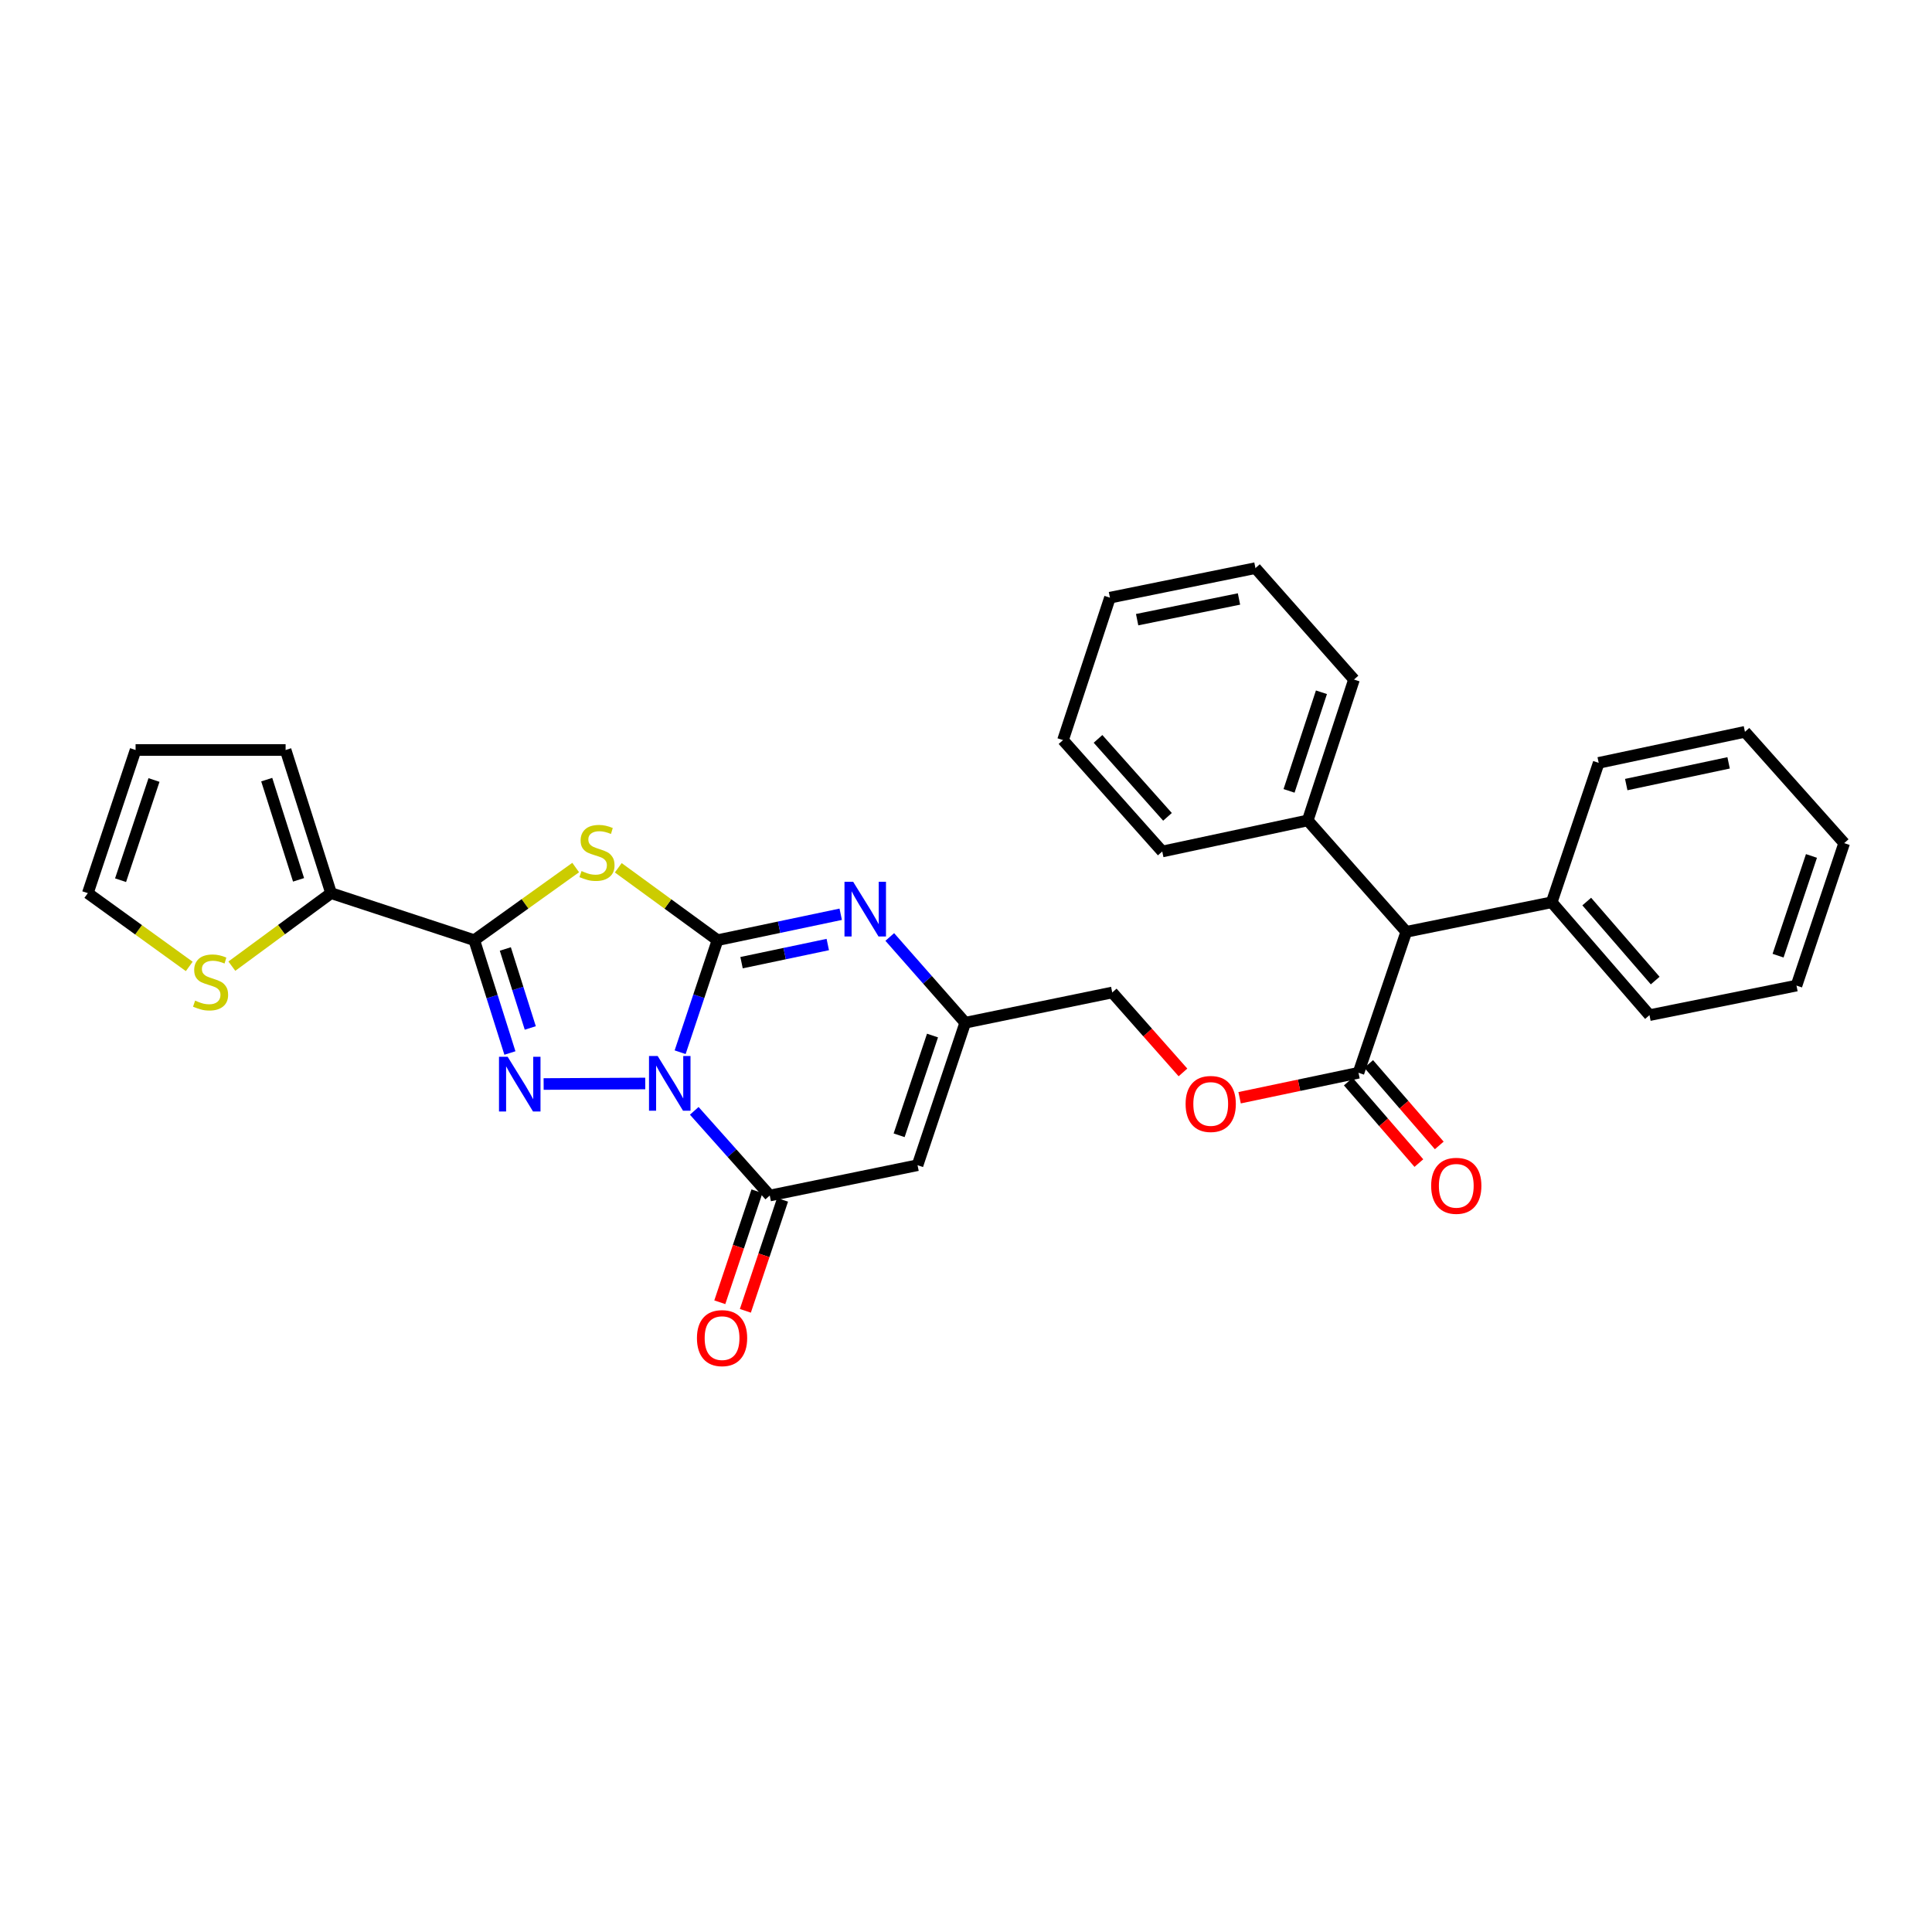 <?xml version='1.0' encoding='iso-8859-1'?>
<svg version='1.1' baseProfile='full'
              xmlns='http://www.w3.org/2000/svg'
                      xmlns:rdkit='http://www.rdkit.org/xml'
                      xmlns:xlink='http://www.w3.org/1999/xlink'
                  xml:space='preserve'
width='1000px' height='1000px' viewBox='0 0 1000 1000'>
<!-- END OF HEADER -->
<rect style='opacity:1.0;fill:#FFFFFF;stroke:none' width='1000' height='1000' x='0' y='0'> </rect>
<path class='bond-0' d='M 352.038,544.631 L 361.713,515.631' style='fill:none;fill-rule:evenodd;stroke:#0000FF;stroke-width:6px;stroke-linecap:butt;stroke-linejoin:miter;stroke-opacity:1' />
<path class='bond-0' d='M 361.713,515.631 L 371.388,486.631' style='fill:none;fill-rule:evenodd;stroke:#000000;stroke-width:6px;stroke-linecap:butt;stroke-linejoin:miter;stroke-opacity:1' />
<path class='bond-1' d='M 333.982,560.811 L 281.385,561.084' style='fill:none;fill-rule:evenodd;stroke:#0000FF;stroke-width:6px;stroke-linecap:butt;stroke-linejoin:miter;stroke-opacity:1' />
<path class='bond-4' d='M 359.347,574.972 L 378.886,596.887' style='fill:none;fill-rule:evenodd;stroke:#0000FF;stroke-width:6px;stroke-linecap:butt;stroke-linejoin:miter;stroke-opacity:1' />
<path class='bond-4' d='M 378.886,596.887 L 398.424,618.801' style='fill:none;fill-rule:evenodd;stroke:#000000;stroke-width:6px;stroke-linecap:butt;stroke-linejoin:miter;stroke-opacity:1' />
<path class='bond-2' d='M 371.388,486.631 L 345.702,467.898' style='fill:none;fill-rule:evenodd;stroke:#000000;stroke-width:6px;stroke-linecap:butt;stroke-linejoin:miter;stroke-opacity:1' />
<path class='bond-2' d='M 345.702,467.898 L 320.015,449.164' style='fill:none;fill-rule:evenodd;stroke:#CCCC00;stroke-width:6px;stroke-linecap:butt;stroke-linejoin:miter;stroke-opacity:1' />
<path class='bond-5' d='M 371.388,486.631 L 403.269,479.925' style='fill:none;fill-rule:evenodd;stroke:#000000;stroke-width:6px;stroke-linecap:butt;stroke-linejoin:miter;stroke-opacity:1' />
<path class='bond-5' d='M 403.269,479.925 L 435.15,473.22' style='fill:none;fill-rule:evenodd;stroke:#0000FF;stroke-width:6px;stroke-linecap:butt;stroke-linejoin:miter;stroke-opacity:1' />
<path class='bond-5' d='M 383.825,498.276 L 406.142,493.583' style='fill:none;fill-rule:evenodd;stroke:#000000;stroke-width:6px;stroke-linecap:butt;stroke-linejoin:miter;stroke-opacity:1' />
<path class='bond-5' d='M 406.142,493.583 L 428.458,488.889' style='fill:none;fill-rule:evenodd;stroke:#0000FF;stroke-width:6px;stroke-linecap:butt;stroke-linejoin:miter;stroke-opacity:1' />
<path class='bond-3' d='M 263.931,545.034 L 254.707,515.833' style='fill:none;fill-rule:evenodd;stroke:#0000FF;stroke-width:6px;stroke-linecap:butt;stroke-linejoin:miter;stroke-opacity:1' />
<path class='bond-3' d='M 254.707,515.833 L 245.482,486.631' style='fill:none;fill-rule:evenodd;stroke:#000000;stroke-width:6px;stroke-linecap:butt;stroke-linejoin:miter;stroke-opacity:1' />
<path class='bond-3' d='M 274.472,532.07 L 268.014,511.629' style='fill:none;fill-rule:evenodd;stroke:#0000FF;stroke-width:6px;stroke-linecap:butt;stroke-linejoin:miter;stroke-opacity:1' />
<path class='bond-3' d='M 268.014,511.629 L 261.557,491.188' style='fill:none;fill-rule:evenodd;stroke:#000000;stroke-width:6px;stroke-linecap:butt;stroke-linejoin:miter;stroke-opacity:1' />
<path class='bond-31' d='M 297.972,449.037 L 271.727,467.834' style='fill:none;fill-rule:evenodd;stroke:#CCCC00;stroke-width:6px;stroke-linecap:butt;stroke-linejoin:miter;stroke-opacity:1' />
<path class='bond-31' d='M 271.727,467.834 L 245.482,486.631' style='fill:none;fill-rule:evenodd;stroke:#000000;stroke-width:6px;stroke-linecap:butt;stroke-linejoin:miter;stroke-opacity:1' />
<path class='bond-8' d='M 245.482,486.631 L 171.361,462.293' style='fill:none;fill-rule:evenodd;stroke:#000000;stroke-width:6px;stroke-linecap:butt;stroke-linejoin:miter;stroke-opacity:1' />
<path class='bond-6' d='M 398.424,618.801 L 474.918,603.109' style='fill:none;fill-rule:evenodd;stroke:#000000;stroke-width:6px;stroke-linecap:butt;stroke-linejoin:miter;stroke-opacity:1' />
<path class='bond-12' d='M 391.807,616.586 L 382.187,645.317' style='fill:none;fill-rule:evenodd;stroke:#000000;stroke-width:6px;stroke-linecap:butt;stroke-linejoin:miter;stroke-opacity:1' />
<path class='bond-12' d='M 382.187,645.317 L 372.566,674.048' style='fill:none;fill-rule:evenodd;stroke:#FF0000;stroke-width:6px;stroke-linecap:butt;stroke-linejoin:miter;stroke-opacity:1' />
<path class='bond-12' d='M 405.041,621.017 L 395.42,649.748' style='fill:none;fill-rule:evenodd;stroke:#000000;stroke-width:6px;stroke-linecap:butt;stroke-linejoin:miter;stroke-opacity:1' />
<path class='bond-12' d='M 395.42,649.748 L 385.8,678.48' style='fill:none;fill-rule:evenodd;stroke:#FF0000;stroke-width:6px;stroke-linecap:butt;stroke-linejoin:miter;stroke-opacity:1' />
<path class='bond-32' d='M 460.542,484.978 L 480.073,507.169' style='fill:none;fill-rule:evenodd;stroke:#0000FF;stroke-width:6px;stroke-linecap:butt;stroke-linejoin:miter;stroke-opacity:1' />
<path class='bond-32' d='M 480.073,507.169 L 499.605,529.359' style='fill:none;fill-rule:evenodd;stroke:#000000;stroke-width:6px;stroke-linecap:butt;stroke-linejoin:miter;stroke-opacity:1' />
<path class='bond-7' d='M 474.918,603.109 L 499.605,529.359' style='fill:none;fill-rule:evenodd;stroke:#000000;stroke-width:6px;stroke-linecap:butt;stroke-linejoin:miter;stroke-opacity:1' />
<path class='bond-7' d='M 465.387,587.616 L 482.667,535.992' style='fill:none;fill-rule:evenodd;stroke:#000000;stroke-width:6px;stroke-linecap:butt;stroke-linejoin:miter;stroke-opacity:1' />
<path class='bond-18' d='M 499.605,529.359 L 575.696,513.705' style='fill:none;fill-rule:evenodd;stroke:#000000;stroke-width:6px;stroke-linecap:butt;stroke-linejoin:miter;stroke-opacity:1' />
<path class='bond-10' d='M 171.361,462.293 L 145.685,481.189' style='fill:none;fill-rule:evenodd;stroke:#000000;stroke-width:6px;stroke-linecap:butt;stroke-linejoin:miter;stroke-opacity:1' />
<path class='bond-10' d='M 145.685,481.189 L 120.009,500.086' style='fill:none;fill-rule:evenodd;stroke:#CCCC00;stroke-width:6px;stroke-linecap:butt;stroke-linejoin:miter;stroke-opacity:1' />
<path class='bond-14' d='M 171.361,462.293 L 147.829,388.195' style='fill:none;fill-rule:evenodd;stroke:#000000;stroke-width:6px;stroke-linecap:butt;stroke-linejoin:miter;stroke-opacity:1' />
<path class='bond-14' d='M 154.529,455.403 L 138.058,403.534' style='fill:none;fill-rule:evenodd;stroke:#000000;stroke-width:6px;stroke-linecap:butt;stroke-linejoin:miter;stroke-opacity:1' />
<path class='bond-9' d='M 703.152,555.263 L 672.386,561.725' style='fill:none;fill-rule:evenodd;stroke:#000000;stroke-width:6px;stroke-linecap:butt;stroke-linejoin:miter;stroke-opacity:1' />
<path class='bond-9' d='M 672.386,561.725 L 641.62,568.187' style='fill:none;fill-rule:evenodd;stroke:#FF0000;stroke-width:6px;stroke-linecap:butt;stroke-linejoin:miter;stroke-opacity:1' />
<path class='bond-11' d='M 703.152,555.263 L 727.885,482.312' style='fill:none;fill-rule:evenodd;stroke:#000000;stroke-width:6px;stroke-linecap:butt;stroke-linejoin:miter;stroke-opacity:1' />
<path class='bond-16' d='M 697.878,559.832 L 716.145,580.92' style='fill:none;fill-rule:evenodd;stroke:#000000;stroke-width:6px;stroke-linecap:butt;stroke-linejoin:miter;stroke-opacity:1' />
<path class='bond-16' d='M 716.145,580.92 L 734.413,602.008' style='fill:none;fill-rule:evenodd;stroke:#FF0000;stroke-width:6px;stroke-linecap:butt;stroke-linejoin:miter;stroke-opacity:1' />
<path class='bond-16' d='M 708.426,550.694 L 726.694,571.782' style='fill:none;fill-rule:evenodd;stroke:#000000;stroke-width:6px;stroke-linecap:butt;stroke-linejoin:miter;stroke-opacity:1' />
<path class='bond-16' d='M 726.694,571.782 L 744.961,592.871' style='fill:none;fill-rule:evenodd;stroke:#FF0000;stroke-width:6px;stroke-linecap:butt;stroke-linejoin:miter;stroke-opacity:1' />
<path class='bond-15' d='M 97.953,500.218 L 71.704,481.256' style='fill:none;fill-rule:evenodd;stroke:#CCCC00;stroke-width:6px;stroke-linecap:butt;stroke-linejoin:miter;stroke-opacity:1' />
<path class='bond-15' d='M 71.704,481.256 L 45.455,462.293' style='fill:none;fill-rule:evenodd;stroke:#000000;stroke-width:6px;stroke-linecap:butt;stroke-linejoin:miter;stroke-opacity:1' />
<path class='bond-19' d='M 727.885,482.312 L 676.876,424.651' style='fill:none;fill-rule:evenodd;stroke:#000000;stroke-width:6px;stroke-linecap:butt;stroke-linejoin:miter;stroke-opacity:1' />
<path class='bond-20' d='M 727.885,482.312 L 803.154,467.015' style='fill:none;fill-rule:evenodd;stroke:#000000;stroke-width:6px;stroke-linecap:butt;stroke-linejoin:miter;stroke-opacity:1' />
<path class='bond-13' d='M 612.298,555.085 L 593.997,534.395' style='fill:none;fill-rule:evenodd;stroke:#FF0000;stroke-width:6px;stroke-linecap:butt;stroke-linejoin:miter;stroke-opacity:1' />
<path class='bond-13' d='M 593.997,534.395 L 575.696,513.705' style='fill:none;fill-rule:evenodd;stroke:#000000;stroke-width:6px;stroke-linecap:butt;stroke-linejoin:miter;stroke-opacity:1' />
<path class='bond-17' d='M 147.829,388.195 L 70.18,388.195' style='fill:none;fill-rule:evenodd;stroke:#000000;stroke-width:6px;stroke-linecap:butt;stroke-linejoin:miter;stroke-opacity:1' />
<path class='bond-33' d='M 45.455,462.293 L 70.18,388.195' style='fill:none;fill-rule:evenodd;stroke:#000000;stroke-width:6px;stroke-linecap:butt;stroke-linejoin:miter;stroke-opacity:1' />
<path class='bond-33' d='M 62.402,455.596 L 79.709,403.727' style='fill:none;fill-rule:evenodd;stroke:#000000;stroke-width:6px;stroke-linecap:butt;stroke-linejoin:miter;stroke-opacity:1' />
<path class='bond-21' d='M 676.876,424.651 L 700.826,351.731' style='fill:none;fill-rule:evenodd;stroke:#000000;stroke-width:6px;stroke-linecap:butt;stroke-linejoin:miter;stroke-opacity:1' />
<path class='bond-21' d='M 667.21,409.358 L 683.975,358.314' style='fill:none;fill-rule:evenodd;stroke:#000000;stroke-width:6px;stroke-linecap:butt;stroke-linejoin:miter;stroke-opacity:1' />
<path class='bond-22' d='M 676.876,424.651 L 601.576,440.731' style='fill:none;fill-rule:evenodd;stroke:#000000;stroke-width:6px;stroke-linecap:butt;stroke-linejoin:miter;stroke-opacity:1' />
<path class='bond-23' d='M 803.154,467.015 L 853.768,525.436' style='fill:none;fill-rule:evenodd;stroke:#000000;stroke-width:6px;stroke-linecap:butt;stroke-linejoin:miter;stroke-opacity:1' />
<path class='bond-23' d='M 821.294,466.64 L 856.724,507.535' style='fill:none;fill-rule:evenodd;stroke:#000000;stroke-width:6px;stroke-linecap:butt;stroke-linejoin:miter;stroke-opacity:1' />
<path class='bond-24' d='M 803.154,467.015 L 827.484,394.855' style='fill:none;fill-rule:evenodd;stroke:#000000;stroke-width:6px;stroke-linecap:butt;stroke-linejoin:miter;stroke-opacity:1' />
<path class='bond-28' d='M 700.826,351.731 L 649.817,294.054' style='fill:none;fill-rule:evenodd;stroke:#000000;stroke-width:6px;stroke-linecap:butt;stroke-linejoin:miter;stroke-opacity:1' />
<path class='bond-25' d='M 601.576,440.731 L 550.21,383.078' style='fill:none;fill-rule:evenodd;stroke:#000000;stroke-width:6px;stroke-linecap:butt;stroke-linejoin:miter;stroke-opacity:1' />
<path class='bond-25' d='M 604.291,422.799 L 568.335,382.442' style='fill:none;fill-rule:evenodd;stroke:#000000;stroke-width:6px;stroke-linecap:butt;stroke-linejoin:miter;stroke-opacity:1' />
<path class='bond-26' d='M 853.768,525.436 L 929.859,510.139' style='fill:none;fill-rule:evenodd;stroke:#000000;stroke-width:6px;stroke-linecap:butt;stroke-linejoin:miter;stroke-opacity:1' />
<path class='bond-27' d='M 827.484,394.855 L 903.18,378.79' style='fill:none;fill-rule:evenodd;stroke:#000000;stroke-width:6px;stroke-linecap:butt;stroke-linejoin:miter;stroke-opacity:1' />
<path class='bond-27' d='M 841.736,406.097 L 894.723,394.852' style='fill:none;fill-rule:evenodd;stroke:#000000;stroke-width:6px;stroke-linecap:butt;stroke-linejoin:miter;stroke-opacity:1' />
<path class='bond-29' d='M 550.21,383.078 L 574.502,309.359' style='fill:none;fill-rule:evenodd;stroke:#000000;stroke-width:6px;stroke-linecap:butt;stroke-linejoin:miter;stroke-opacity:1' />
<path class='bond-34' d='M 929.859,510.139 L 954.545,436.413' style='fill:none;fill-rule:evenodd;stroke:#000000;stroke-width:6px;stroke-linecap:butt;stroke-linejoin:miter;stroke-opacity:1' />
<path class='bond-34' d='M 920.328,494.649 L 937.609,443.04' style='fill:none;fill-rule:evenodd;stroke:#000000;stroke-width:6px;stroke-linecap:butt;stroke-linejoin:miter;stroke-opacity:1' />
<path class='bond-30' d='M 903.18,378.79 L 954.545,436.413' style='fill:none;fill-rule:evenodd;stroke:#000000;stroke-width:6px;stroke-linecap:butt;stroke-linejoin:miter;stroke-opacity:1' />
<path class='bond-35' d='M 649.817,294.054 L 574.502,309.359' style='fill:none;fill-rule:evenodd;stroke:#000000;stroke-width:6px;stroke-linecap:butt;stroke-linejoin:miter;stroke-opacity:1' />
<path class='bond-35' d='M 641.299,310.026 L 588.578,320.74' style='fill:none;fill-rule:evenodd;stroke:#000000;stroke-width:6px;stroke-linecap:butt;stroke-linejoin:miter;stroke-opacity:1' />
<path  class='atom-0' d='M 340.403 546.585
L 349.683 561.585
Q 350.603 563.065, 352.083 565.745
Q 353.563 568.425, 353.643 568.585
L 353.643 546.585
L 357.403 546.585
L 357.403 574.905
L 353.523 574.905
L 343.563 558.505
Q 342.403 556.585, 341.163 554.385
Q 339.963 552.185, 339.603 551.505
L 339.603 574.905
L 335.923 574.905
L 335.923 546.585
L 340.403 546.585
' fill='#0000FF'/>
<path  class='atom-2' d='M 262.761 546.988
L 272.041 561.988
Q 272.961 563.468, 274.441 566.148
Q 275.921 568.828, 276.001 568.988
L 276.001 546.988
L 279.761 546.988
L 279.761 575.308
L 275.881 575.308
L 265.921 558.908
Q 264.761 556.988, 263.521 554.788
Q 262.321 552.588, 261.961 551.908
L 261.961 575.308
L 258.281 575.308
L 258.281 546.988
L 262.761 546.988
' fill='#0000FF'/>
<path  class='atom-3' d='M 301.005 450.854
Q 301.325 450.974, 302.645 451.534
Q 303.965 452.094, 305.405 452.454
Q 306.885 452.774, 308.325 452.774
Q 311.005 452.774, 312.565 451.494
Q 314.125 450.174, 314.125 447.894
Q 314.125 446.334, 313.325 445.374
Q 312.565 444.414, 311.365 443.894
Q 310.165 443.374, 308.165 442.774
Q 305.645 442.014, 304.125 441.294
Q 302.645 440.574, 301.565 439.054
Q 300.525 437.534, 300.525 434.974
Q 300.525 431.414, 302.925 429.214
Q 305.365 427.014, 310.165 427.014
Q 313.445 427.014, 317.165 428.574
L 316.245 431.654
Q 312.845 430.254, 310.285 430.254
Q 307.525 430.254, 306.005 431.414
Q 304.485 432.534, 304.525 434.494
Q 304.525 436.014, 305.285 436.934
Q 306.085 437.854, 307.205 438.374
Q 308.365 438.894, 310.285 439.494
Q 312.845 440.294, 314.365 441.094
Q 315.885 441.894, 316.965 443.534
Q 318.085 445.134, 318.085 447.894
Q 318.085 451.814, 315.445 453.934
Q 312.845 456.014, 308.485 456.014
Q 305.965 456.014, 304.045 455.454
Q 302.165 454.934, 299.925 454.014
L 301.005 450.854
' fill='#CCCC00'/>
<path  class='atom-6' d='M 441.583 456.39
L 450.863 471.39
Q 451.783 472.87, 453.263 475.55
Q 454.743 478.23, 454.823 478.39
L 454.823 456.39
L 458.583 456.39
L 458.583 484.71
L 454.703 484.71
L 444.743 468.31
Q 443.583 466.39, 442.343 464.19
Q 441.143 461.99, 440.783 461.31
L 440.783 484.71
L 437.103 484.71
L 437.103 456.39
L 441.583 456.39
' fill='#0000FF'/>
<path  class='atom-11' d='M 100.993 517.913
Q 101.313 518.033, 102.633 518.593
Q 103.953 519.153, 105.393 519.513
Q 106.873 519.833, 108.313 519.833
Q 110.993 519.833, 112.553 518.553
Q 114.113 517.233, 114.113 514.953
Q 114.113 513.393, 113.313 512.433
Q 112.553 511.473, 111.353 510.953
Q 110.153 510.433, 108.153 509.833
Q 105.633 509.073, 104.113 508.353
Q 102.633 507.633, 101.553 506.113
Q 100.513 504.593, 100.513 502.033
Q 100.513 498.473, 102.913 496.273
Q 105.353 494.073, 110.153 494.073
Q 113.433 494.073, 117.153 495.633
L 116.233 498.713
Q 112.833 497.313, 110.273 497.313
Q 107.513 497.313, 105.993 498.473
Q 104.473 499.593, 104.513 501.553
Q 104.513 503.073, 105.273 503.993
Q 106.073 504.913, 107.193 505.433
Q 108.353 505.953, 110.273 506.553
Q 112.833 507.353, 114.353 508.153
Q 115.873 508.953, 116.953 510.593
Q 118.073 512.193, 118.073 514.953
Q 118.073 518.873, 115.433 520.993
Q 112.833 523.073, 108.473 523.073
Q 105.953 523.073, 104.033 522.513
Q 102.153 521.993, 99.913 521.073
L 100.993 517.913
' fill='#CCCC00'/>
<path  class='atom-13' d='M 360.737 692.608
Q 360.737 685.808, 364.097 682.008
Q 367.457 678.208, 373.737 678.208
Q 380.017 678.208, 383.377 682.008
Q 386.737 685.808, 386.737 692.608
Q 386.737 699.488, 383.337 703.408
Q 379.937 707.288, 373.737 707.288
Q 367.497 707.288, 364.097 703.408
Q 360.737 699.528, 360.737 692.608
M 373.737 704.088
Q 378.057 704.088, 380.377 701.208
Q 382.737 698.288, 382.737 692.608
Q 382.737 687.048, 380.377 684.248
Q 378.057 681.408, 373.737 681.408
Q 369.417 681.408, 367.057 684.208
Q 364.737 687.008, 364.737 692.608
Q 364.737 698.328, 367.057 701.208
Q 369.417 704.088, 373.737 704.088
' fill='#FF0000'/>
<path  class='atom-14' d='M 613.666 571.408
Q 613.666 564.608, 617.026 560.808
Q 620.386 557.008, 626.666 557.008
Q 632.946 557.008, 636.306 560.808
Q 639.666 564.608, 639.666 571.408
Q 639.666 578.288, 636.266 582.208
Q 632.866 586.088, 626.666 586.088
Q 620.426 586.088, 617.026 582.208
Q 613.666 578.328, 613.666 571.408
M 626.666 582.888
Q 630.986 582.888, 633.306 580.008
Q 635.666 577.088, 635.666 571.408
Q 635.666 565.848, 633.306 563.048
Q 630.986 560.208, 626.666 560.208
Q 622.346 560.208, 619.986 563.008
Q 617.666 565.808, 617.666 571.408
Q 617.666 577.128, 619.986 580.008
Q 622.346 582.888, 626.666 582.888
' fill='#FF0000'/>
<path  class='atom-17' d='M 740.766 613.772
Q 740.766 606.972, 744.126 603.172
Q 747.486 599.372, 753.766 599.372
Q 760.046 599.372, 763.406 603.172
Q 766.766 606.972, 766.766 613.772
Q 766.766 620.652, 763.366 624.572
Q 759.966 628.452, 753.766 628.452
Q 747.526 628.452, 744.126 624.572
Q 740.766 620.692, 740.766 613.772
M 753.766 625.252
Q 758.086 625.252, 760.406 622.372
Q 762.766 619.452, 762.766 613.772
Q 762.766 608.212, 760.406 605.412
Q 758.086 602.572, 753.766 602.572
Q 749.446 602.572, 747.086 605.372
Q 744.766 608.172, 744.766 613.772
Q 744.766 619.492, 747.086 622.372
Q 749.446 625.252, 753.766 625.252
' fill='#FF0000'/>
</svg>
